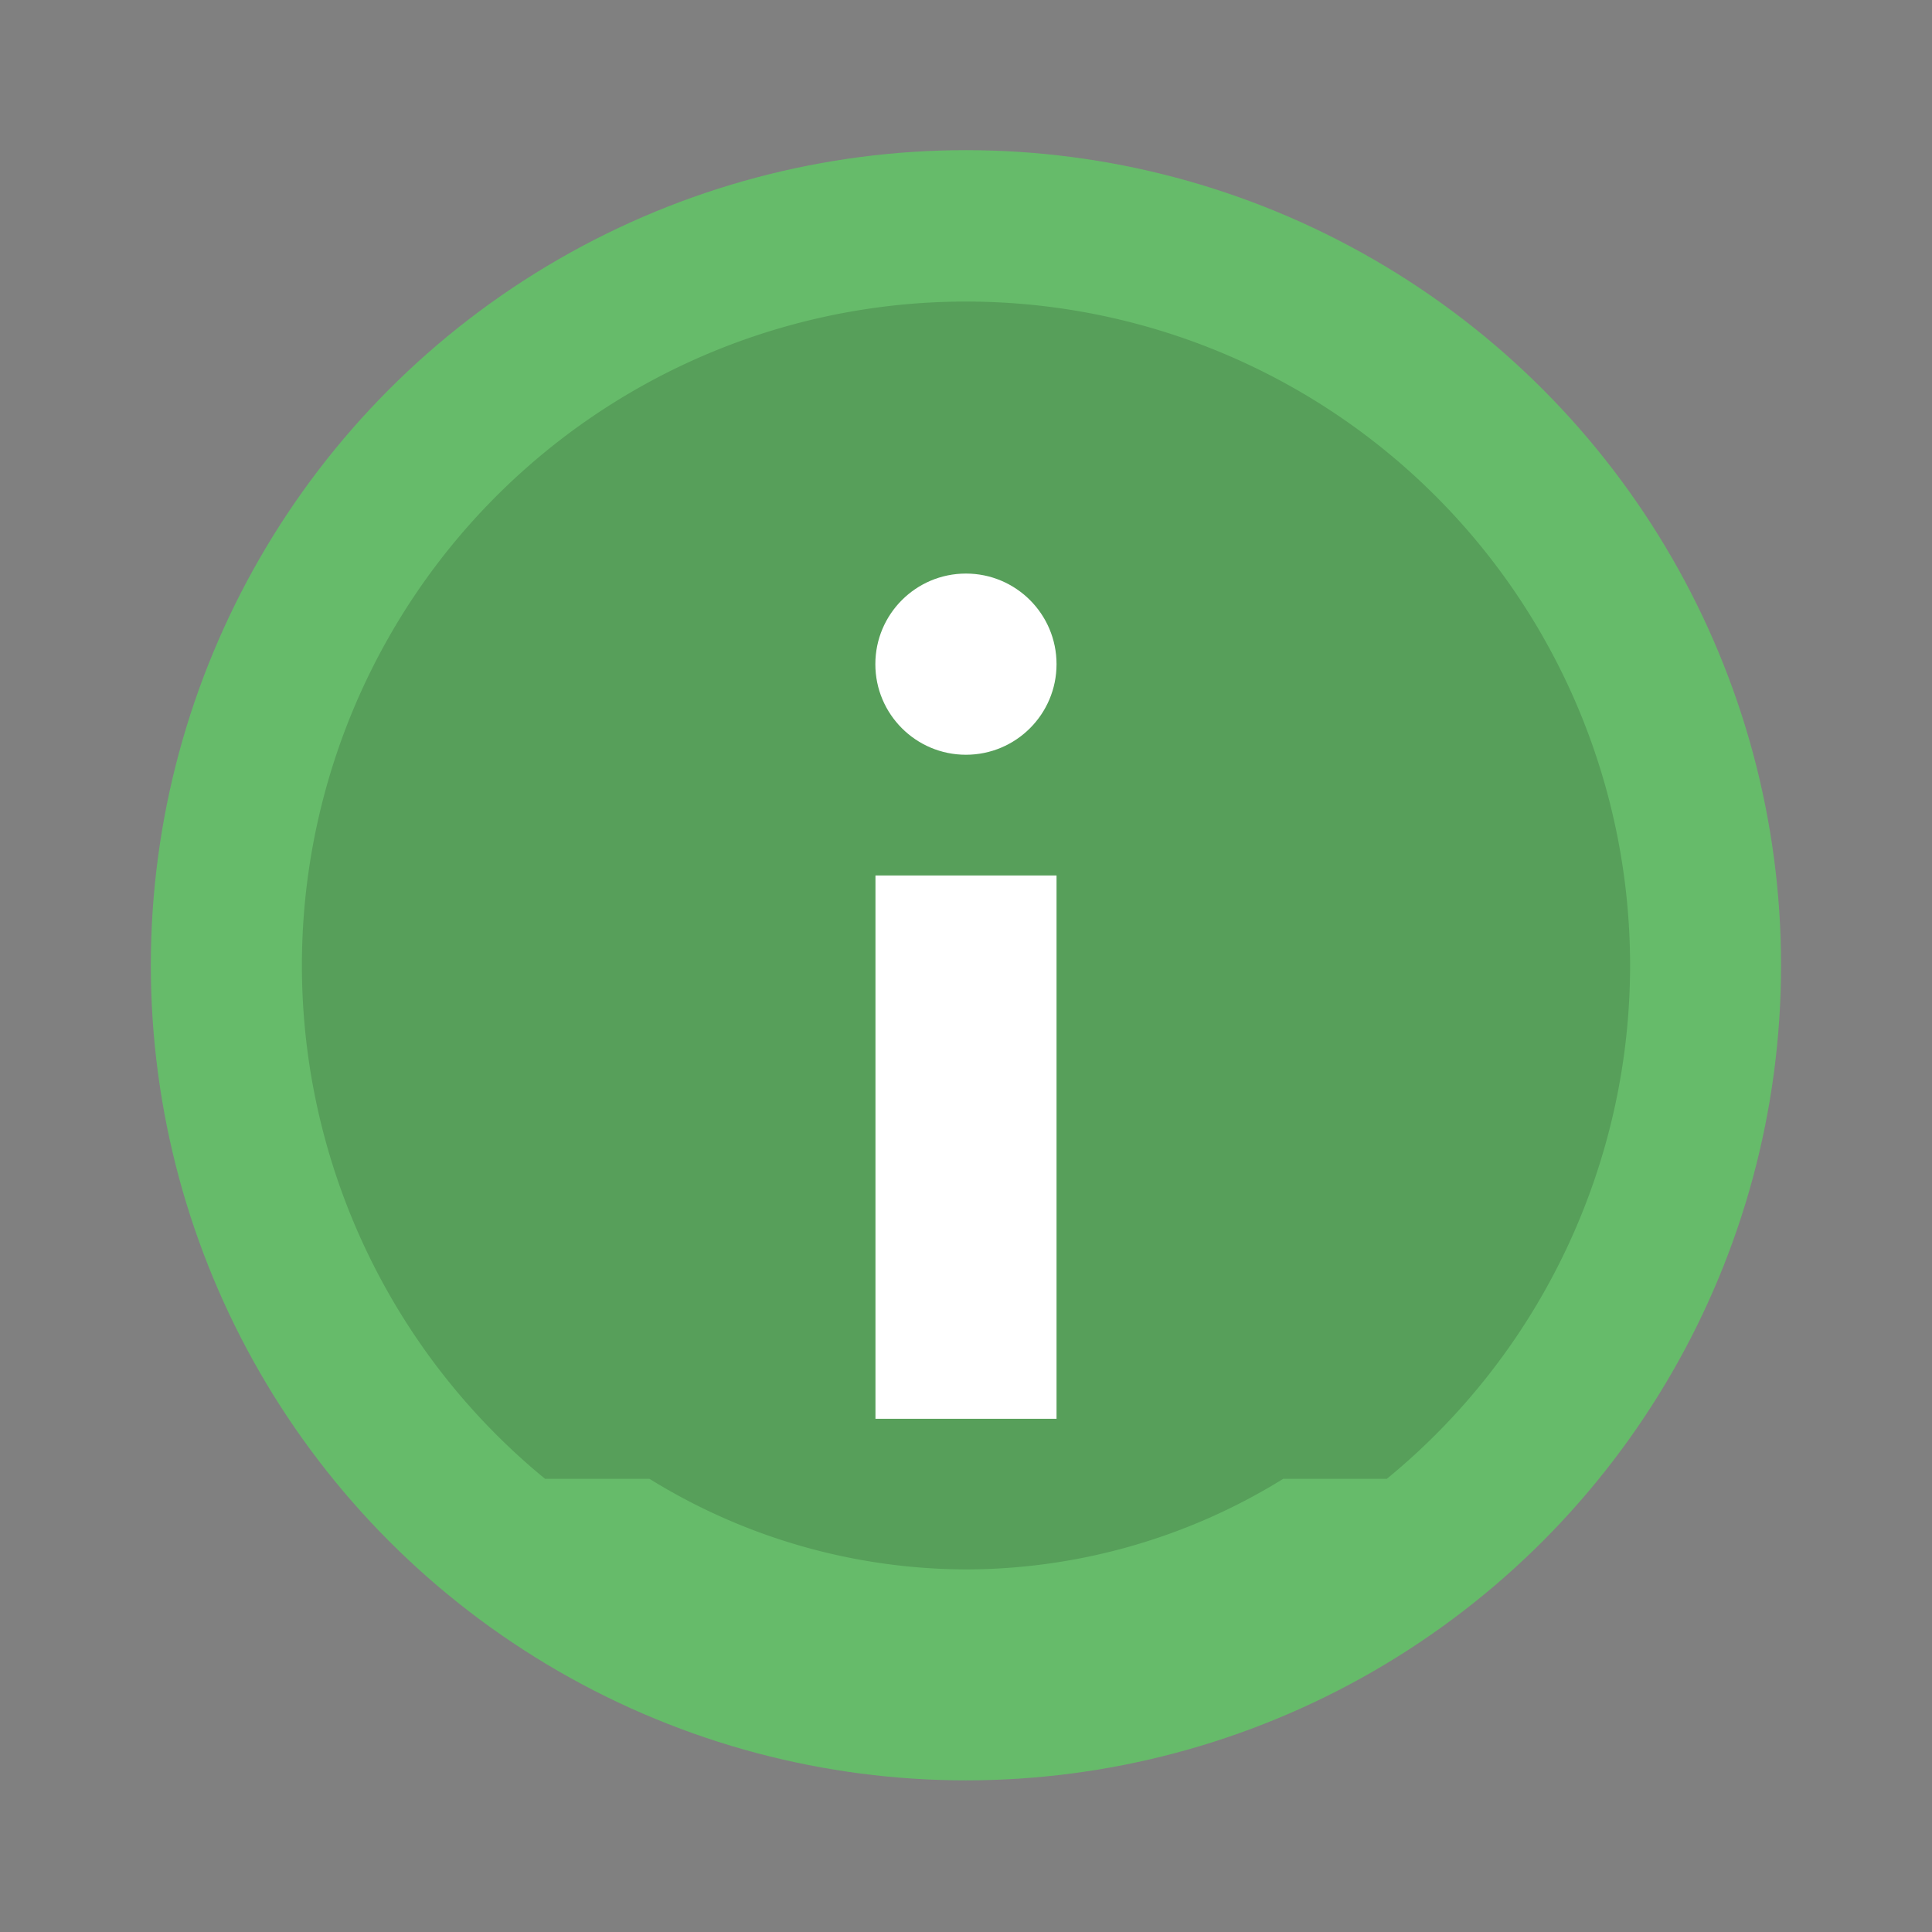 <svg width="64" height="64" version="1.1" viewBox="0 0 16.933 16.933" xmlns="http://www.w3.org/2000/svg">
 <rect x="0" y="0" width="16.933" height="16.933" fill="#808080" stroke="none"/>
 <circle cx="8.466" cy="8.46" r="7.144" fill="#66bb6a" style="paint-order:stroke markers fill"/>
 <path d="M8.467 2.643a5.82 5.82 0 0 0-5.821 5.82 5.82 5.82 0 0 0 2.131 4.498h.915a5.292 5.292 0 0 0 2.775.794 5.292 5.292 0 0 0 2.78-.794h.908a5.82 5.82 0 0 0 2.132-4.498 5.82 5.82 0 0 0-5.82-5.82z" opacity=".15" style="paint-order:stroke markers fill"/>
 <path d="M7.673 7.673v4.762H9.26V7.673z" fill="#fff"/>
 <circle cx="8.466" cy="5.821" r=".794" fill="#fff" style="paint-order:stroke fill markers"/>
</svg>

